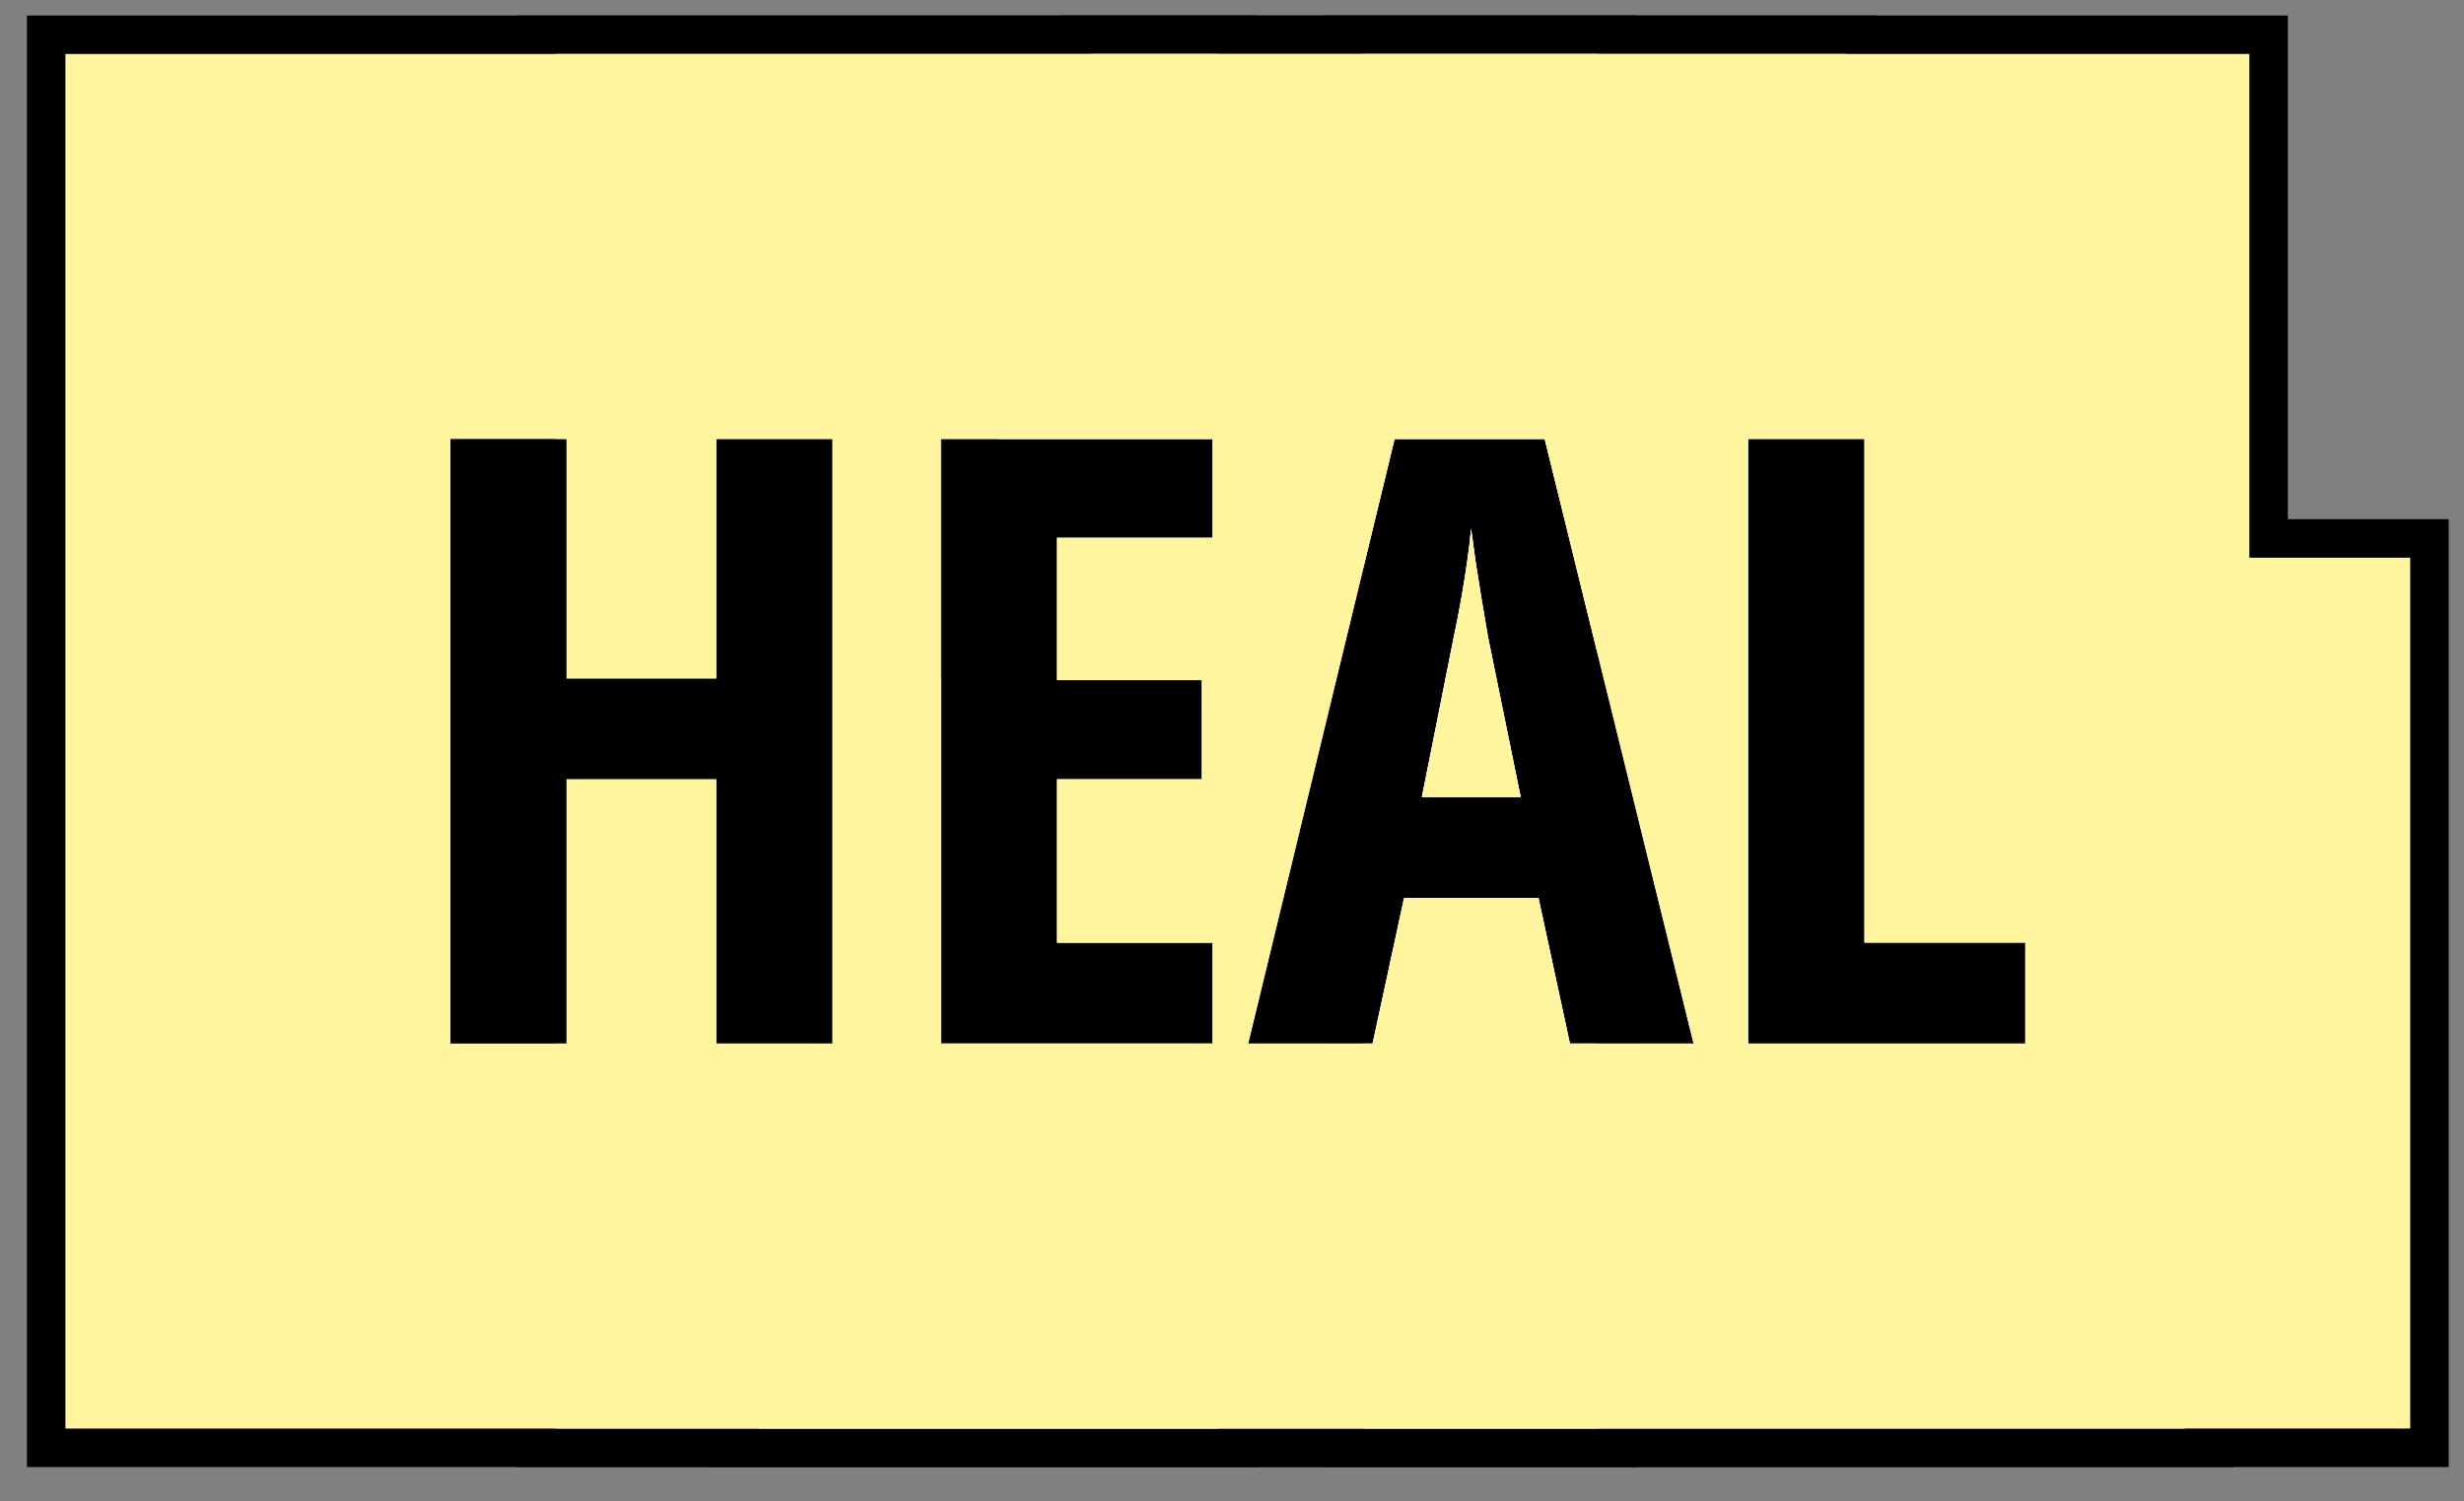 <?xml version="1.0" encoding="UTF-8"?> <svg xmlns="http://www.w3.org/2000/svg" width="64" height="39" viewBox="0 0 64 39" fill="none"><rect x="0" y="0" width="64" height="39" fill="#808080" stroke="none"/><g clip-path="url(#clip0_587_616)"><path d="M45.406 27.107V11.402H48.425V24.486H52.603V27.107H45.406Z" fill="black"></path><path d="M40.777 27.107L39.961 23.326H36.47L35.653 27.107H32.42L36.223 11.402H40.122L43.989 27.107H40.777ZM39.499 20.705L38.65 16.548C38.593 16.204 38.536 15.867 38.478 15.538C38.428 15.209 38.378 14.894 38.328 14.593C38.285 14.285 38.246 13.998 38.21 13.733C38.188 13.984 38.156 14.26 38.113 14.56C38.07 14.861 38.02 15.176 37.963 15.506C37.906 15.835 37.841 16.168 37.77 16.505L36.932 20.705H39.499Z" fill="black"></path><path d="M31.495 27.107H24.438V11.402H31.495V13.97H27.456V17.665H31.216V20.243H27.456V24.486H31.495V27.107Z" fill="black"></path><path d="M21.625 27.107H18.606V20.243H14.718V27.107H11.699V11.402H14.718V17.622H18.606V11.402H21.625V27.107Z" fill="black"></path><path d="M45.406 11.402V27.107H52.603V24.486H48.425V11.402H36.222L34.406 18.899V0.402L59.425 0.402V13.486H63.603V38.107H34.406V27.107H35.652L36.469 23.326H39.96L40.776 27.107H43.988L40.121 11.402H45.406ZM38.327 14.593C38.377 14.894 38.427 15.209 38.477 15.538C38.535 15.867 38.592 16.204 38.649 16.548L39.498 20.705H36.931L37.769 16.505C37.84 16.168 37.905 15.835 37.962 15.506C38.019 15.176 38.069 14.861 38.112 14.56C38.155 14.26 38.188 13.984 38.209 13.733C38.245 13.998 38.284 14.285 38.327 14.593Z" fill="black"></path><path d="M48.741 0.402L54.669 24.477L52.603 24.985V24.486H48.425V11.402H45.406V27.107H52.603V24.985L54.669 24.477L58.025 38.107H18.438L21.101 27.107H21.623V24.949L21.727 24.519L24.438 25.174V27.107H31.495V24.486H27.456V20.243H31.216V17.665H27.456V13.97H31.495V11.402H24.903L27.567 0.402L48.741 0.402ZM36.222 11.402L32.419 27.107H35.652L36.469 23.326H39.96L40.776 27.107H43.988L40.121 11.402H36.222ZM24.438 25.174L21.727 24.519L24.438 13.326V25.174ZM38.327 14.593C38.377 14.894 38.427 15.209 38.477 15.538C38.535 15.867 38.592 16.204 38.649 16.548L39.498 20.705H36.931L37.769 16.505C37.84 16.168 37.905 15.835 37.962 15.506C38.019 15.176 38.069 14.861 38.112 14.56C38.155 14.26 38.188 13.984 38.209 13.733C38.245 13.998 38.284 14.285 38.327 14.593Z" fill="black"></path><path d="M42.495 0.402V21.043L40.121 11.402H36.222L32.419 27.107H35.652L36.469 23.326H39.96L40.776 27.107H42.495V38.107H13.438V27.107H14.716V20.243H18.605V27.107H21.623V11.402H18.605V17.622H14.716V11.402H13.438V0.402L42.495 0.402ZM24.438 11.402V27.107H31.495V24.486H27.456V20.243H31.216V17.665H27.456V13.97H31.495V11.402H24.438ZM38.327 14.593C38.377 14.894 38.427 15.209 38.477 15.538C38.535 15.867 38.592 16.204 38.649 16.548L39.498 20.705H36.931L37.769 16.505C37.84 16.168 37.905 15.835 37.962 15.506C38.019 15.176 38.069 14.861 38.112 14.56C38.155 14.26 38.188 13.984 38.209 13.733C38.245 13.998 38.284 14.285 38.327 14.593Z" fill="black"></path><path d="M24.439 11.402V27.107H31.497V24.486H27.458V20.243H31.218V17.665H27.458V13.97H31.497V11.402H24.439ZM11.699 11.402V27.107H14.718V20.243H18.606V27.107H21.625V11.402H18.606V17.622H14.718V11.402H11.699ZM32.625 26.264L32.421 27.107H32.625V38.107H0.699L0.699 0.402L32.625 0.402V26.264Z" fill="black"></path><path d="M45.406 27.107V11.402H48.425V24.486H52.603V27.107H45.406Z" fill="black"></path><path d="M40.777 27.107L39.961 23.326H36.47L35.653 27.107H32.42L36.223 11.402H40.122L43.989 27.107H40.777ZM39.499 20.705L38.65 16.548C38.593 16.204 38.536 15.867 38.478 15.538C38.428 15.209 38.378 14.894 38.328 14.593C38.285 14.285 38.246 13.998 38.21 13.733C38.188 13.984 38.156 14.26 38.113 14.56C38.07 14.861 38.02 15.176 37.963 15.506C37.906 15.835 37.841 16.168 37.77 16.505L36.932 20.705H39.499Z" fill="black"></path><path d="M31.495 27.107H24.438V11.402H31.495V13.97H27.456V17.665H31.216V20.243H27.456V24.486H31.495V27.107Z" fill="black"></path><path d="M21.625 27.107H18.606V20.243H14.718V27.107H11.699V11.402H14.718V17.622H18.606V11.402H21.625V27.107Z" fill="black"></path><path d="M45.406 11.402V27.107H52.603V24.486H48.425V11.402H36.222L35.406 14.77V1.402L58.425 1.402V14.486H62.603V37.107H35.406V27.107H35.652L36.469 23.326H39.96L40.776 27.107H43.988L40.121 11.402H45.406ZM38.327 14.593C38.377 14.894 38.427 15.209 38.477 15.538C38.535 15.867 38.592 16.204 38.649 16.548L39.498 20.705H36.931L37.769 16.505C37.84 16.168 37.905 15.835 37.962 15.506C38.019 15.176 38.069 14.861 38.112 14.56C38.155 14.26 38.188 13.984 38.209 13.733C38.245 13.998 38.284 14.285 38.327 14.593Z" fill="#FFF59E"></path><path d="M47.959 1.402L53.7 24.717L52.605 24.985V24.486H48.427V11.402H45.408V27.107H52.605V24.985L53.7 24.717L56.751 37.107H19.711L22.702 24.754L24.439 25.174V27.107H31.497V24.486H27.458V20.243H31.218V17.665H27.458V13.97H31.497V11.402H25.935L28.356 1.402L47.959 1.402ZM36.224 11.402L32.421 27.107H35.654L36.471 23.326H39.962L40.778 27.107H43.99L40.123 11.402H36.224ZM24.439 25.174L22.702 24.754L24.439 17.578V25.174ZM38.329 14.593C38.379 14.894 38.429 15.209 38.48 15.538C38.537 15.867 38.594 16.204 38.651 16.548L39.5 20.705H36.933L37.77 16.505C37.842 16.168 37.907 15.835 37.964 15.506C38.021 15.176 38.071 14.861 38.114 14.56C38.157 14.26 38.19 13.984 38.211 13.733C38.247 13.998 38.286 14.285 38.329 14.593Z" fill="#FFF59E"></path><path d="M41.495 1.402V16.981L40.121 11.402H36.222L32.419 27.107H35.652L36.469 23.326H39.96L40.776 27.107H41.495V37.107H14.438V27.107H14.716V20.243H18.605V27.107H21.623V11.402H18.605V17.622H14.716V11.402H14.438V1.402L41.495 1.402ZM24.438 11.402V27.107H31.495V24.486H27.456V20.243H31.216V17.665H27.456V13.97H31.495V11.402H24.438ZM38.327 14.593C38.377 14.894 38.427 15.209 38.477 15.538C38.535 15.867 38.592 16.204 38.649 16.548L39.498 20.705H36.931L37.769 16.505C37.84 16.168 37.905 15.835 37.962 15.506C38.019 15.176 38.069 14.861 38.112 14.56C38.155 14.26 38.188 13.984 38.209 13.733C38.245 13.998 38.284 14.285 38.327 14.593Z" fill="#FFF59E"></path><path d="M24.439 11.402V27.107H31.497V24.486H27.458V20.243H31.218V17.665H27.458V13.97H31.497V11.402H24.439ZM11.699 11.402V27.107H14.718V20.243H18.606V27.107H21.625V11.402H18.606V17.622H14.718V11.402H11.699ZM31.625 37.107H1.699L1.699 1.402L31.625 1.402V37.107Z" fill="#FFF59E"></path></g><defs><clipPath id="clip0_587_616"><rect width="64" height="39" fill="white"></rect></clipPath></defs></svg> 